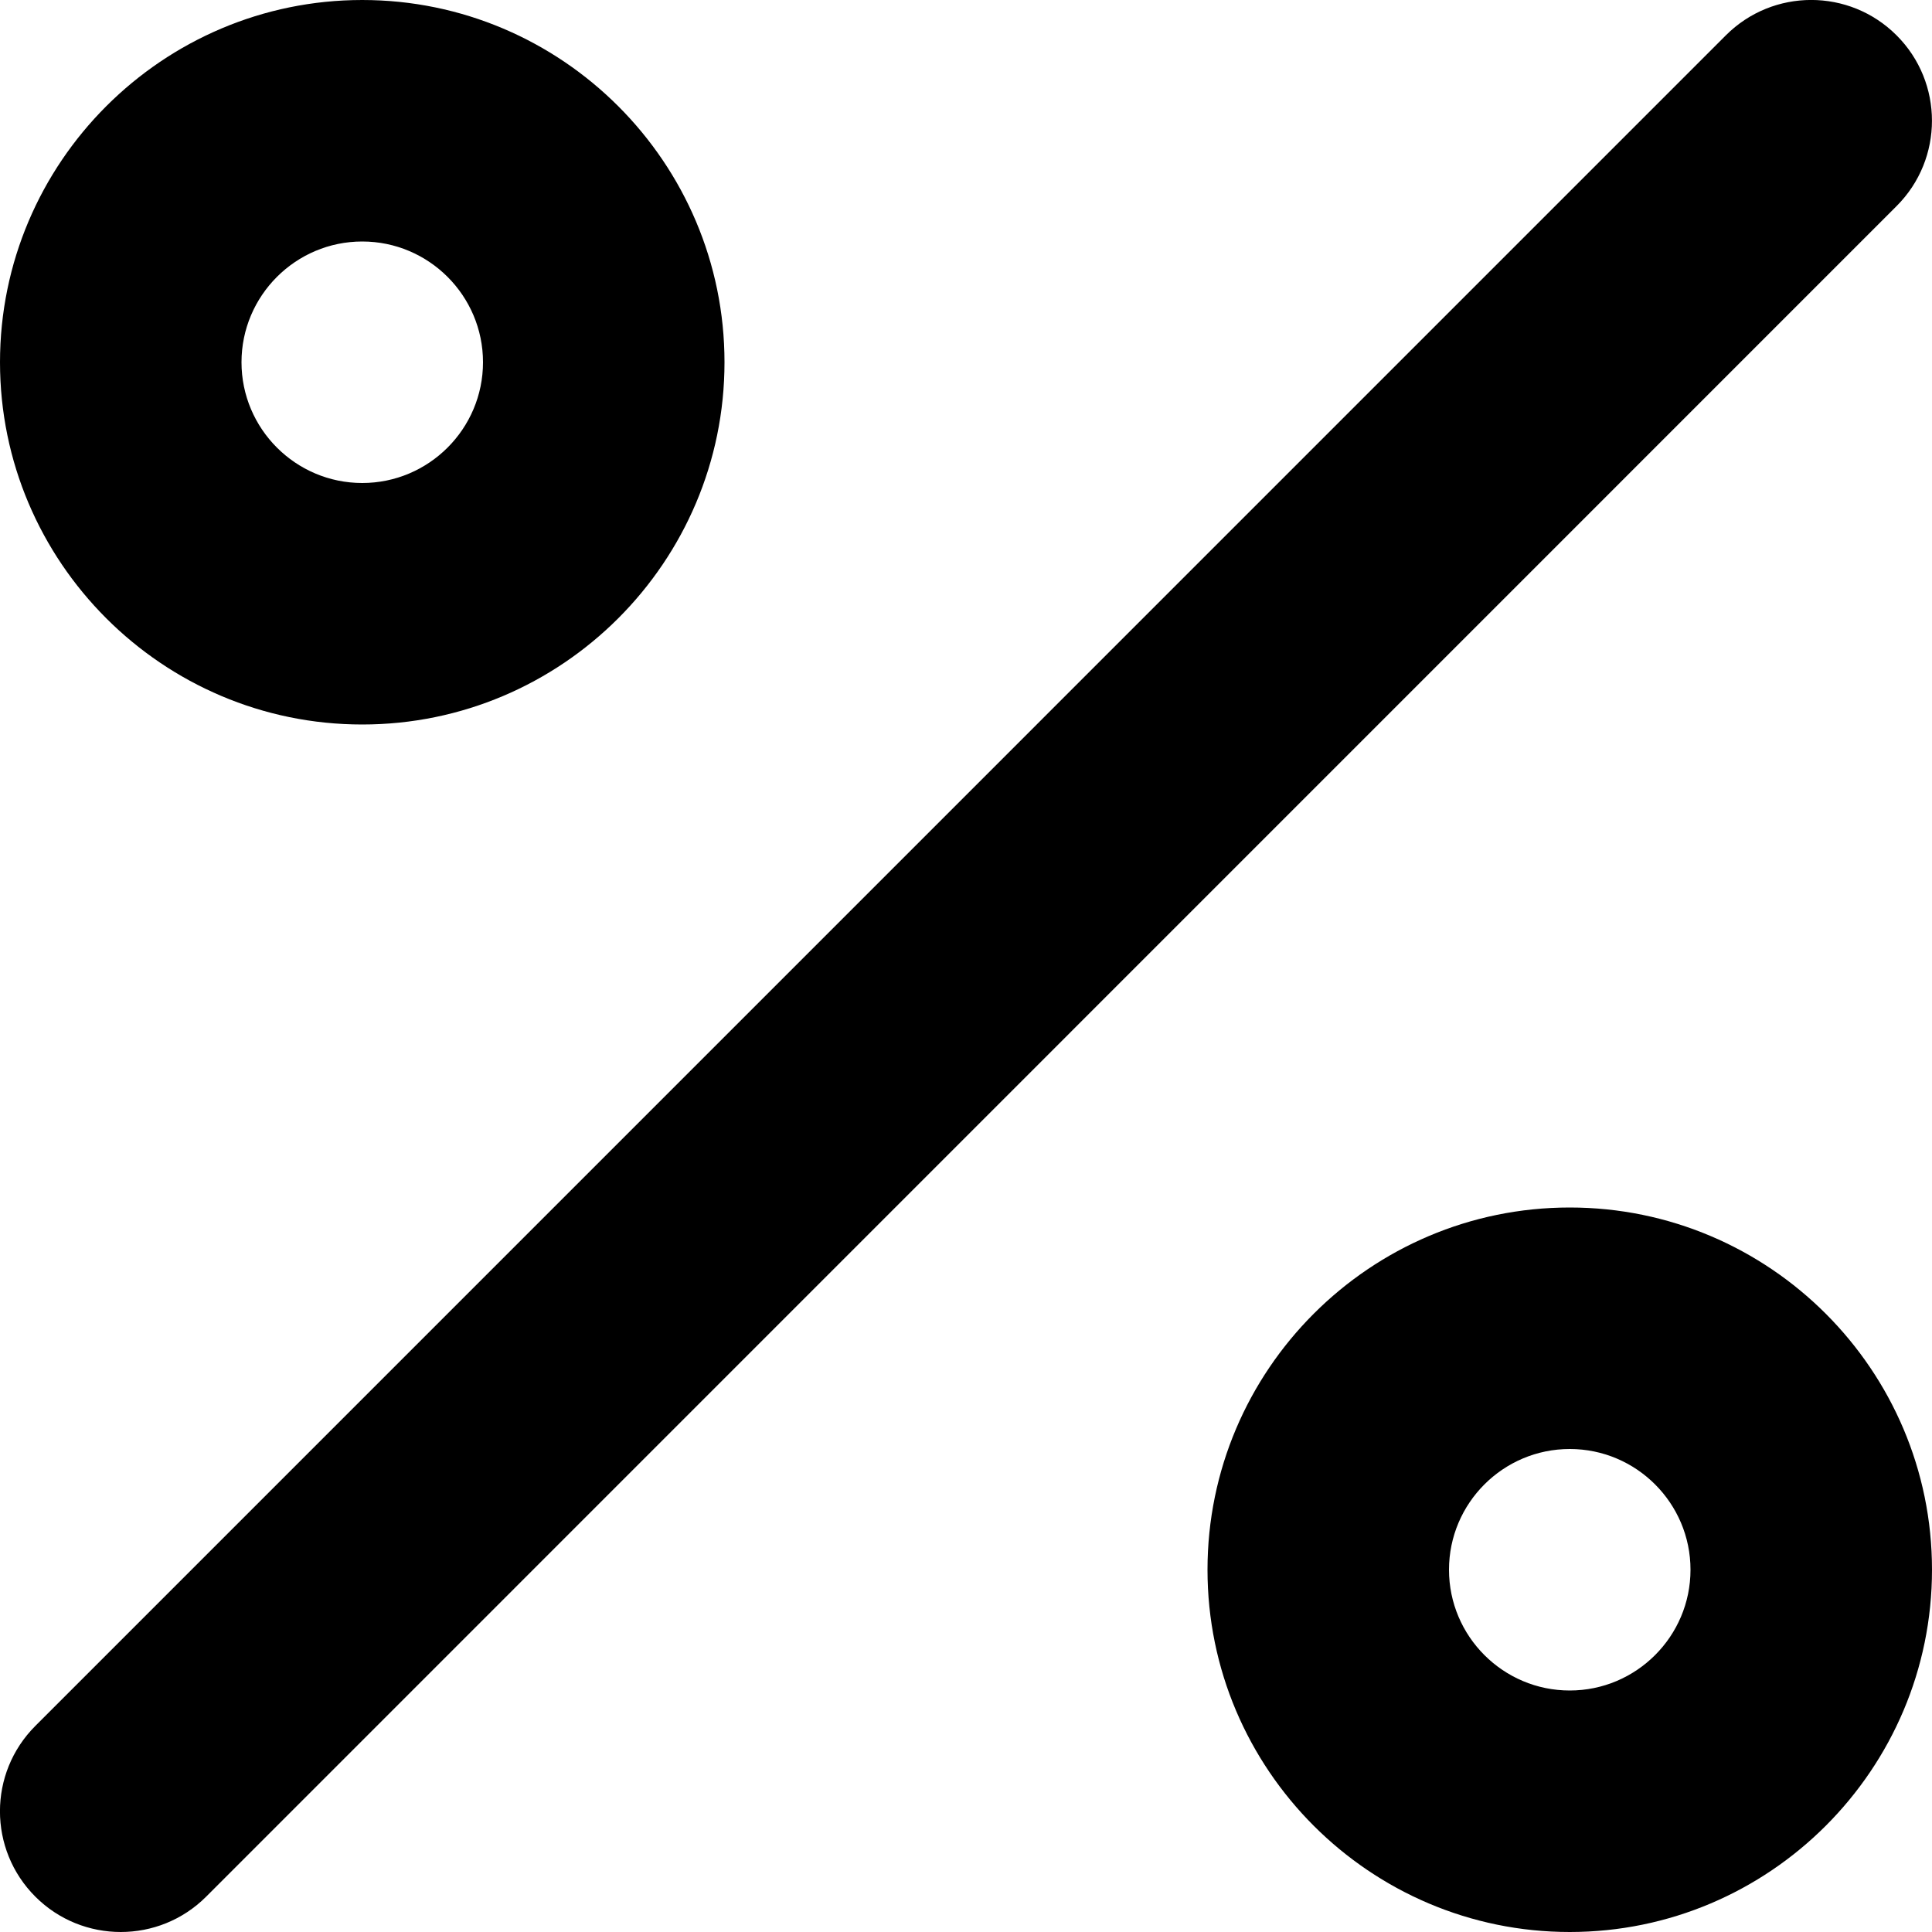 <?xml version="1.0" encoding="UTF-8"?>
<svg xmlns="http://www.w3.org/2000/svg" id="Layer_1" data-name="Layer 1" viewBox="0 0 24 24" width="512" height="512"><path fill="currentColor" d="M1.5,24c-.384,0-.768-.146-1.061-.439-.586-.586-.586-1.535,0-2.121L21.439,.439c.586-.586,1.535-.586,2.121,0,.586,.585,.586,1.536,0,2.121L2.561,23.561c-.293,.293-.677,.439-1.061,.439ZM9,4.5C9,2.019,6.981,0,4.5,0S0,2.019,0,4.5s2.019,4.5,4.5,4.5,4.5-2.019,4.5-4.5Zm-3,0c0,.827-.673,1.5-1.5,1.5s-1.5-.673-1.5-1.5,.673-1.5,1.5-1.5,1.5,.673,1.5,1.5Zm18,15c0-2.481-2.019-4.5-4.5-4.5s-4.5,2.019-4.5,4.5,2.019,4.5,4.5,4.5,4.5-2.019,4.5-4.5Zm-3,0c0,.827-.673,1.5-1.5,1.5s-1.5-.673-1.5-1.5,.673-1.5,1.5-1.5,1.5,.673,1.5,1.5Z"/></svg>
